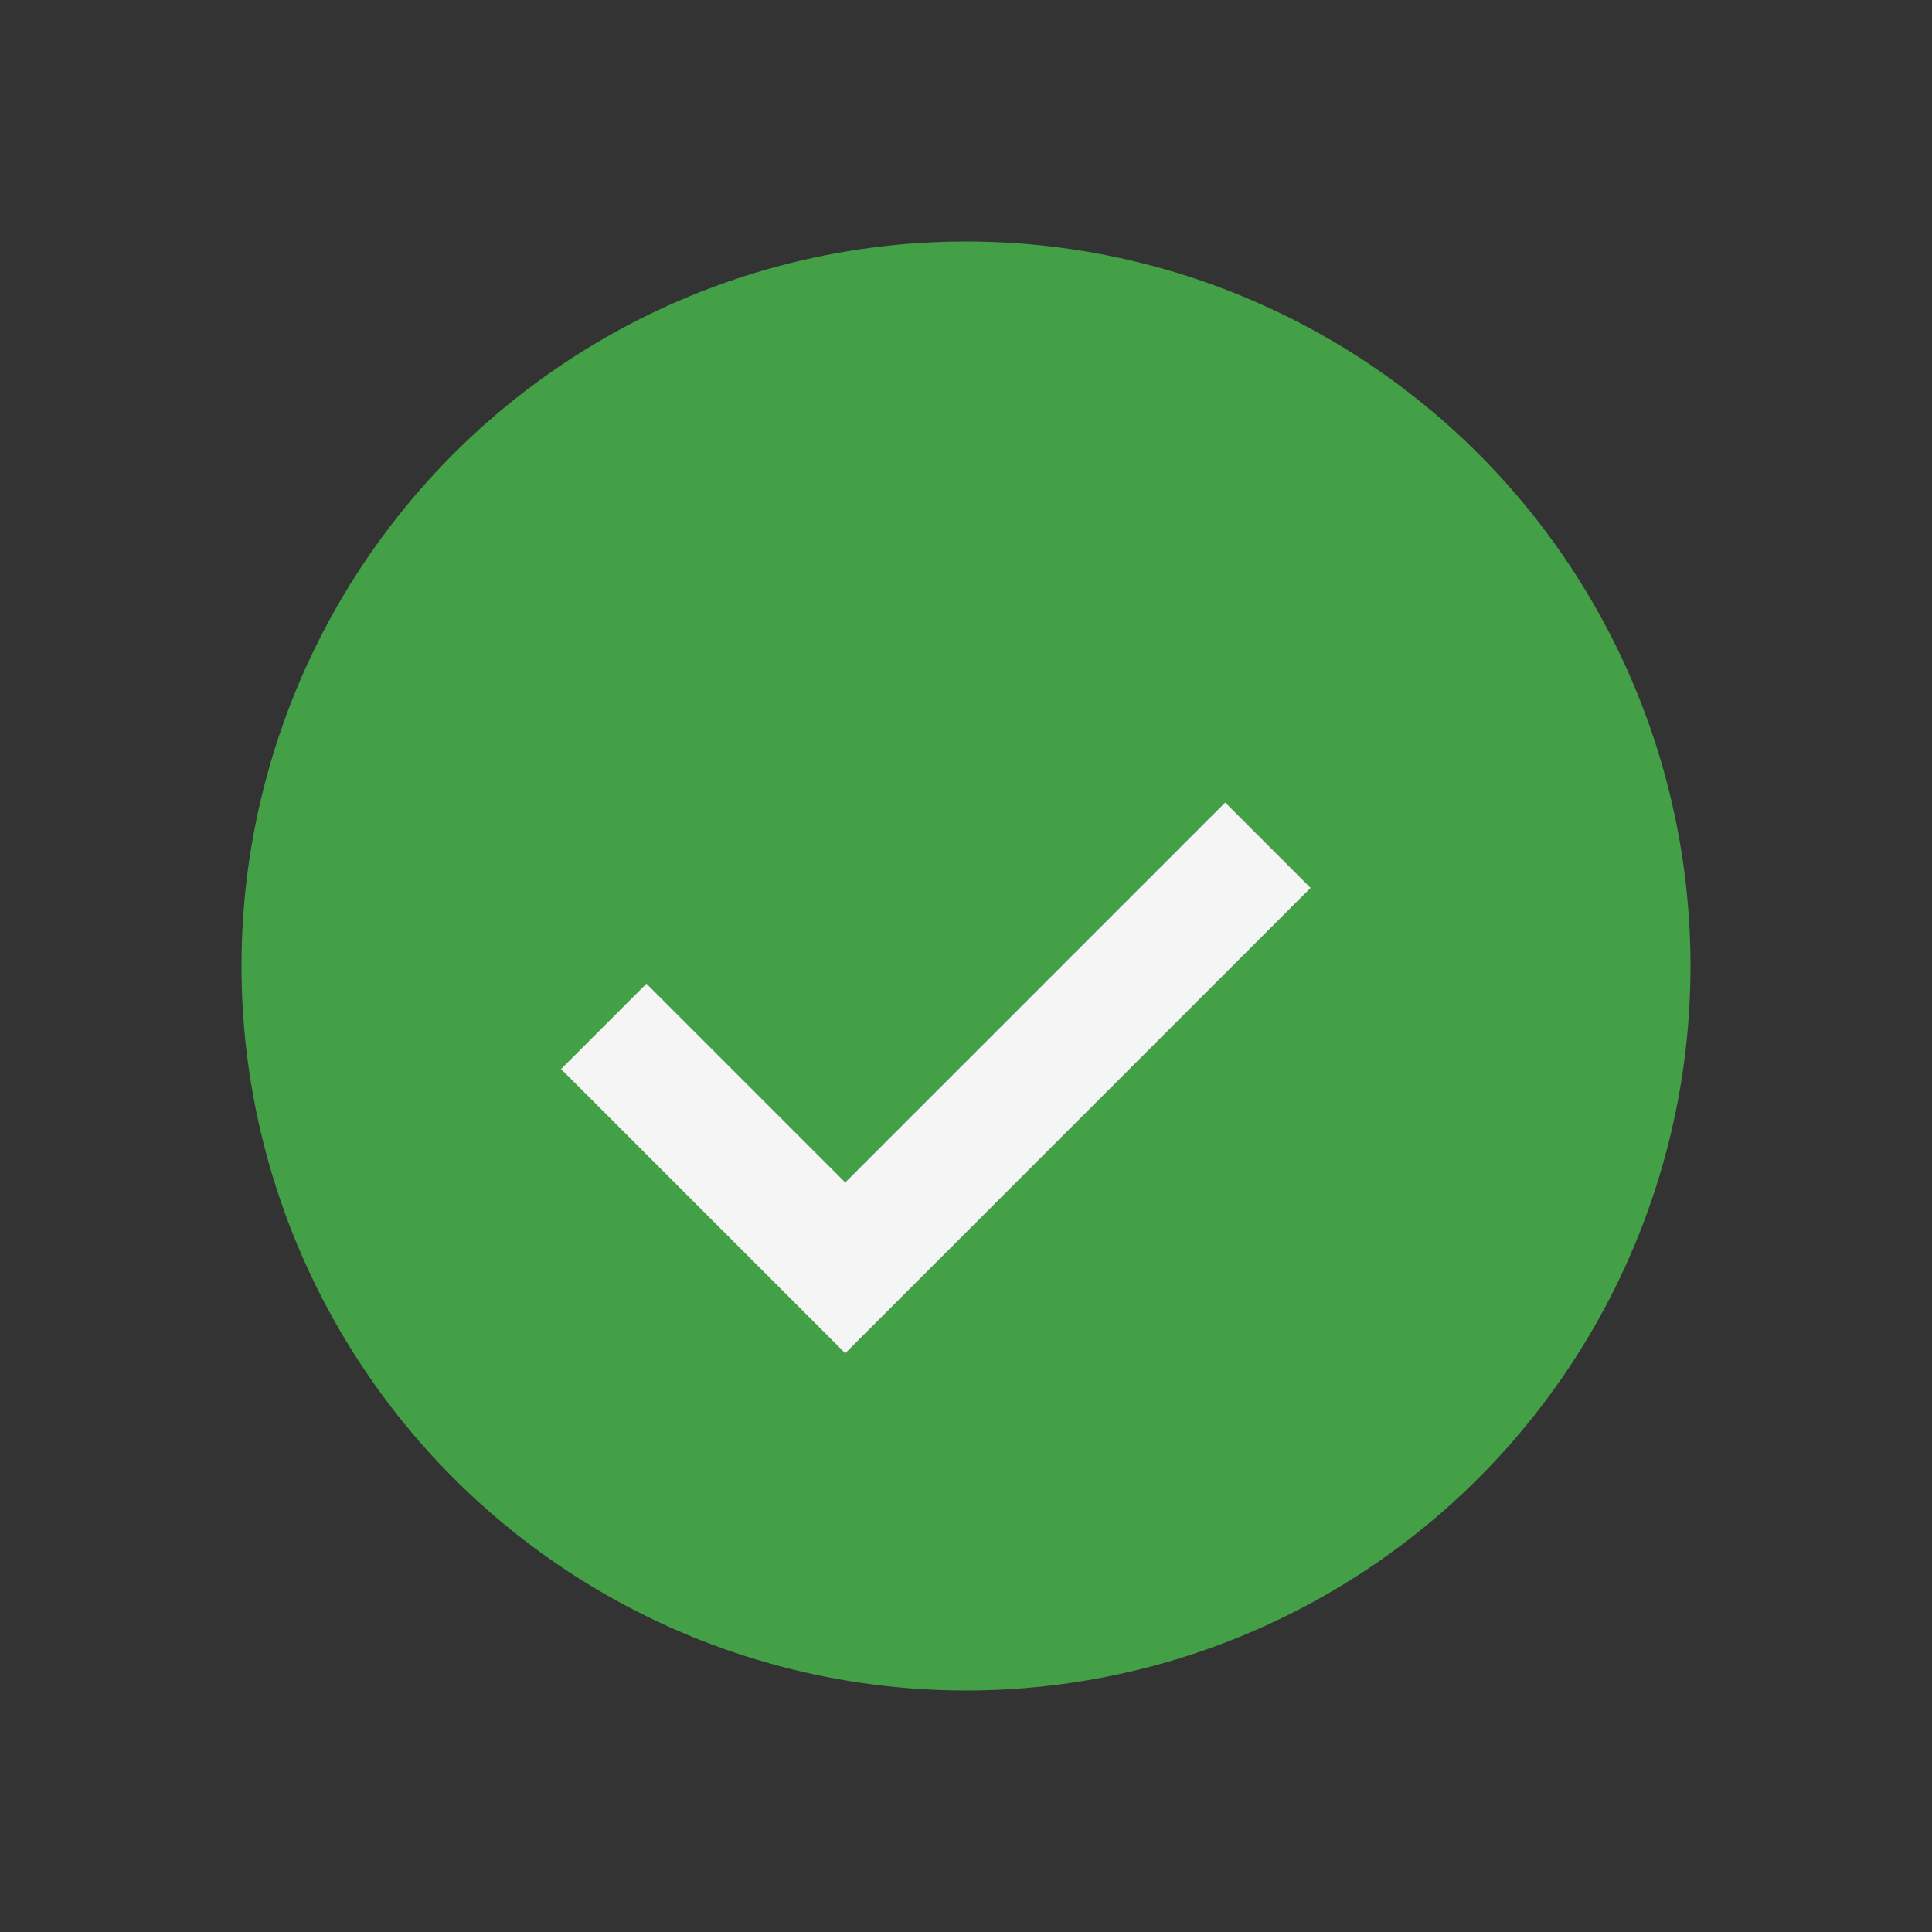 <?xml version="1.0" encoding="UTF-8"?>
<svg xmlns="http://www.w3.org/2000/svg" width="32" height="32" viewBox="0 0 32 32"><rect x="0" y="0" width="32" height="32" fill="#333333" stroke="none"/><circle cx="16" cy="16" r="12" fill="#43A047"/><path d="M10 17l4 4 7-7" stroke="#F5F5F5" stroke-width="2" fill="none"/></svg>